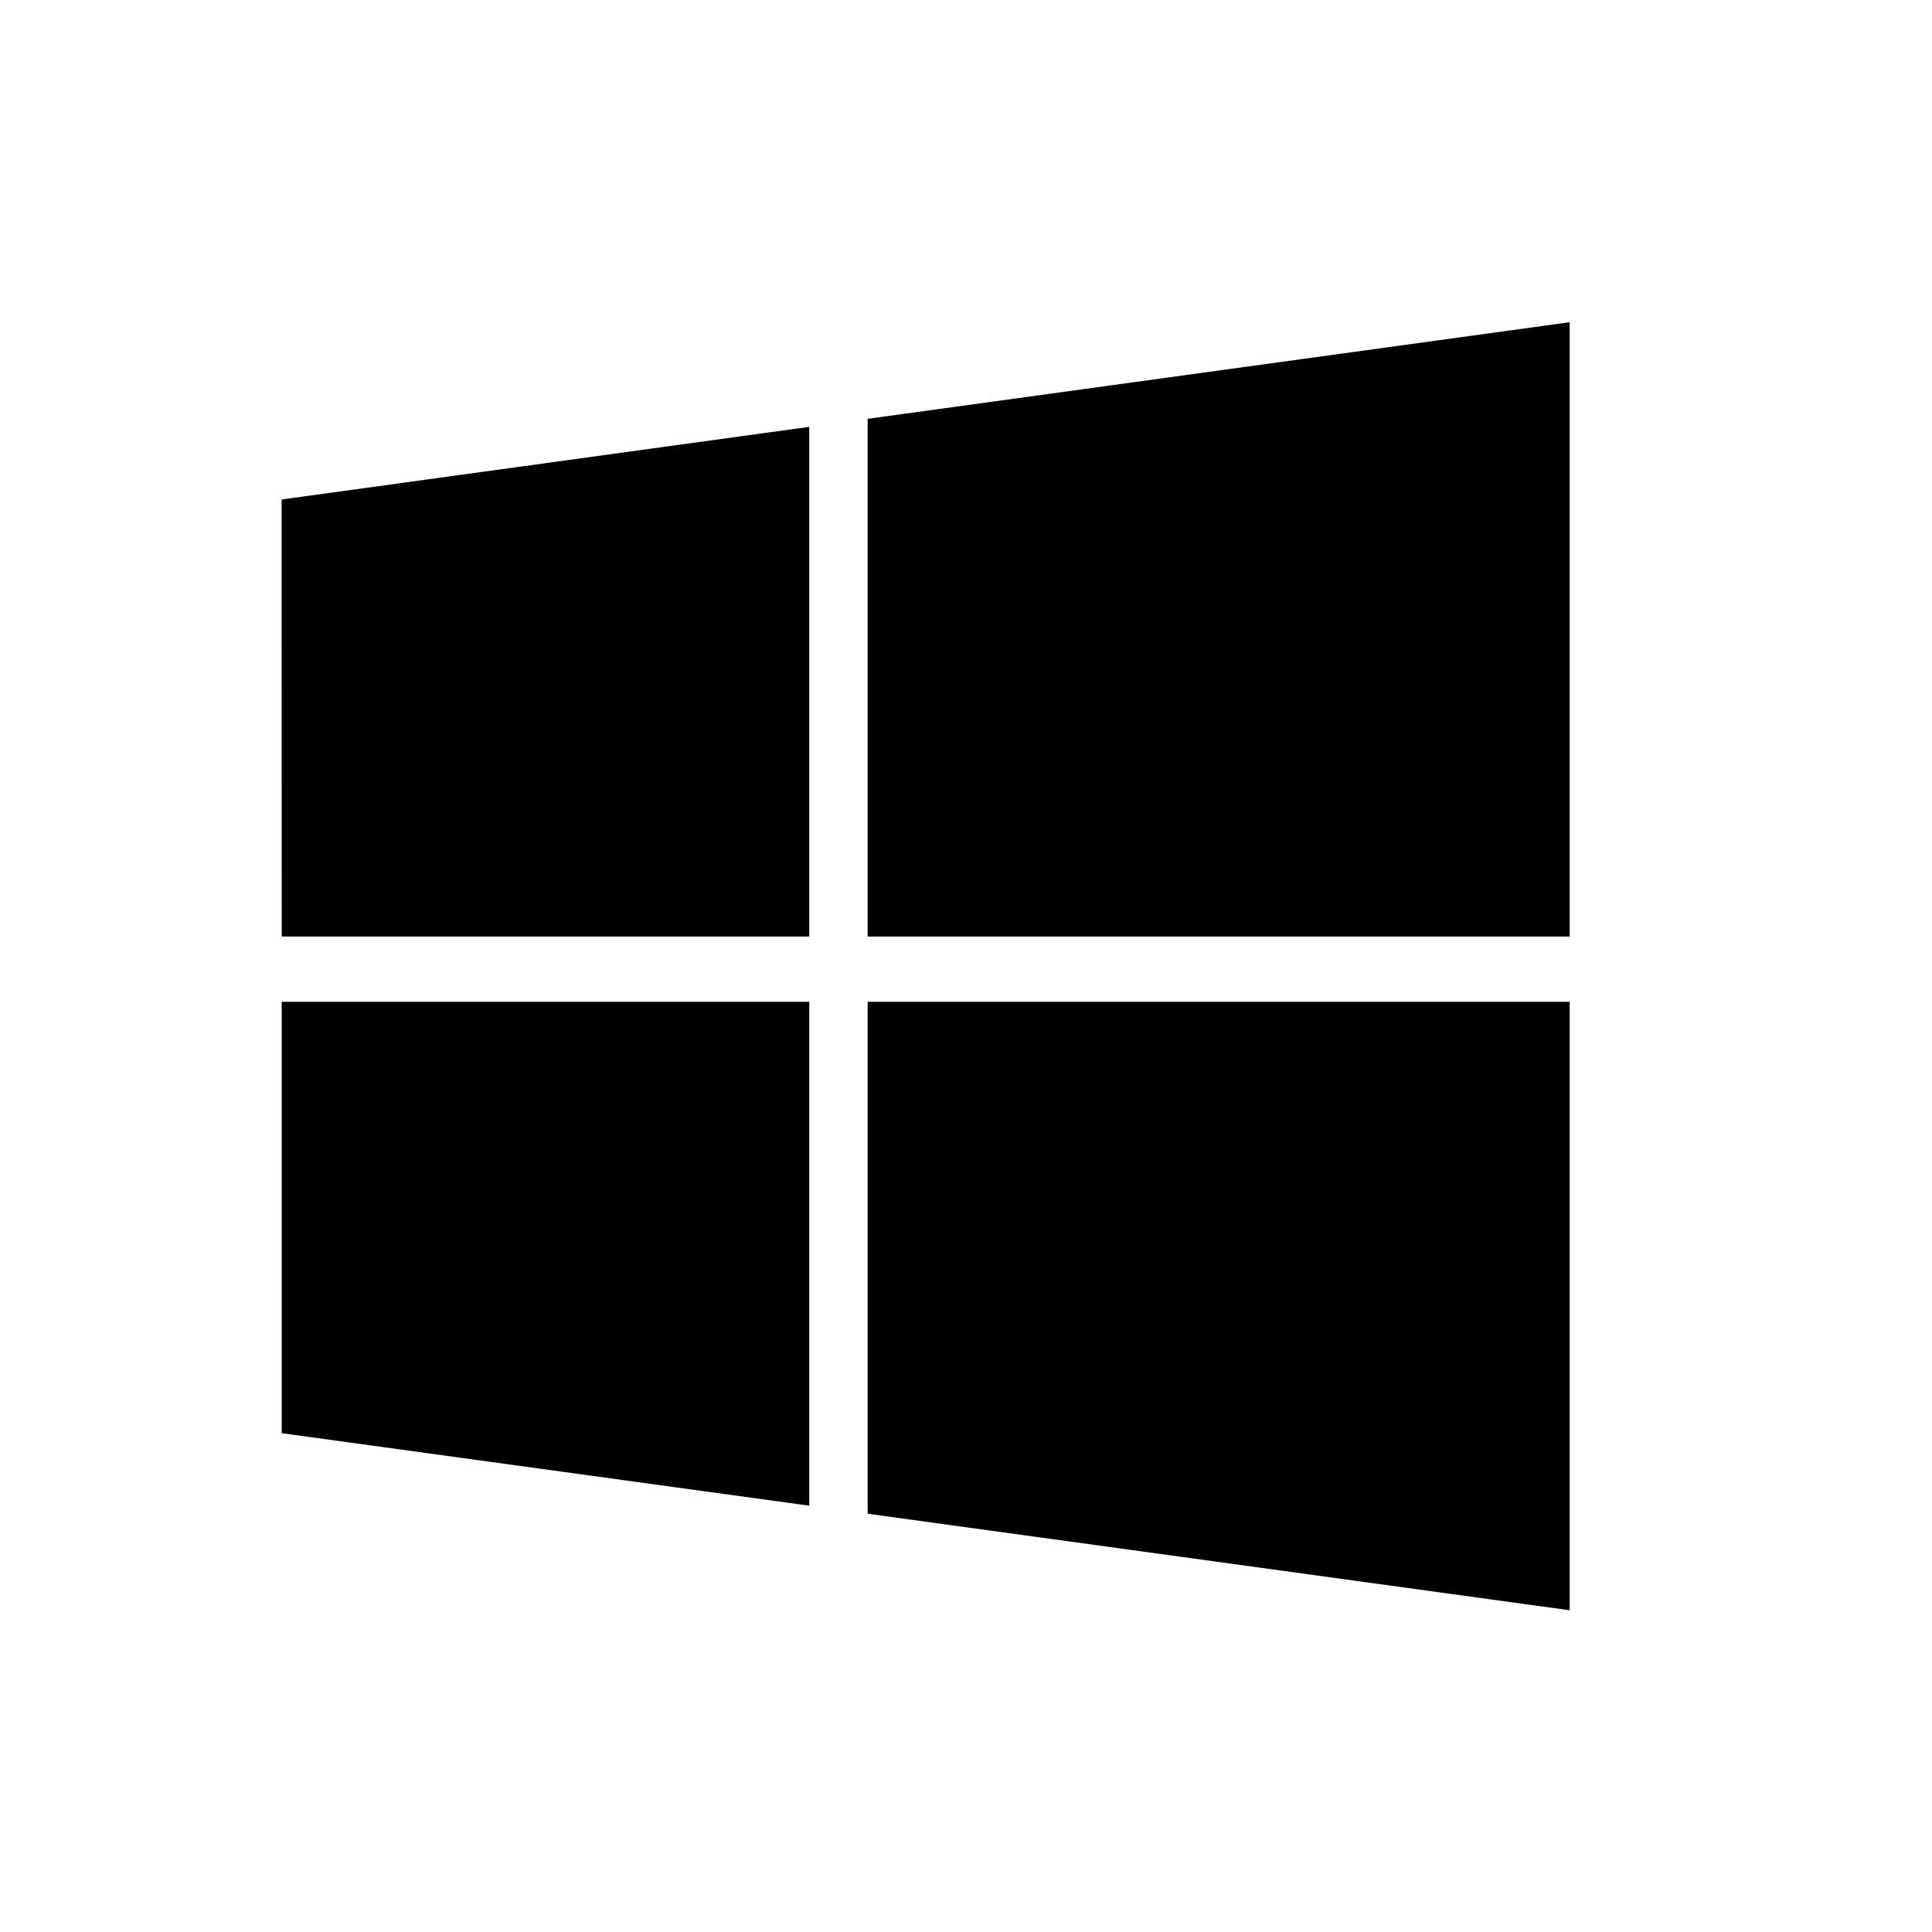 <svg width="32" height="32" viewBox="0 0 32 32" fill="none" xmlns="http://www.w3.org/2000/svg">
<g id="icon / windows">
<path id="icon" d="M4.665 8.273L13.404 7.07V15.512H4.666L4.665 8.273ZM13.404 16.593V24.939L4.666 23.738L4.666 16.593L13.404 16.593ZM14.371 6.937L25.999 5.337V15.512H14.371V6.937ZM25.999 16.593V26.671L14.371 25.072V16.593H25.999Z" fill="black"/>
</g>
</svg>
